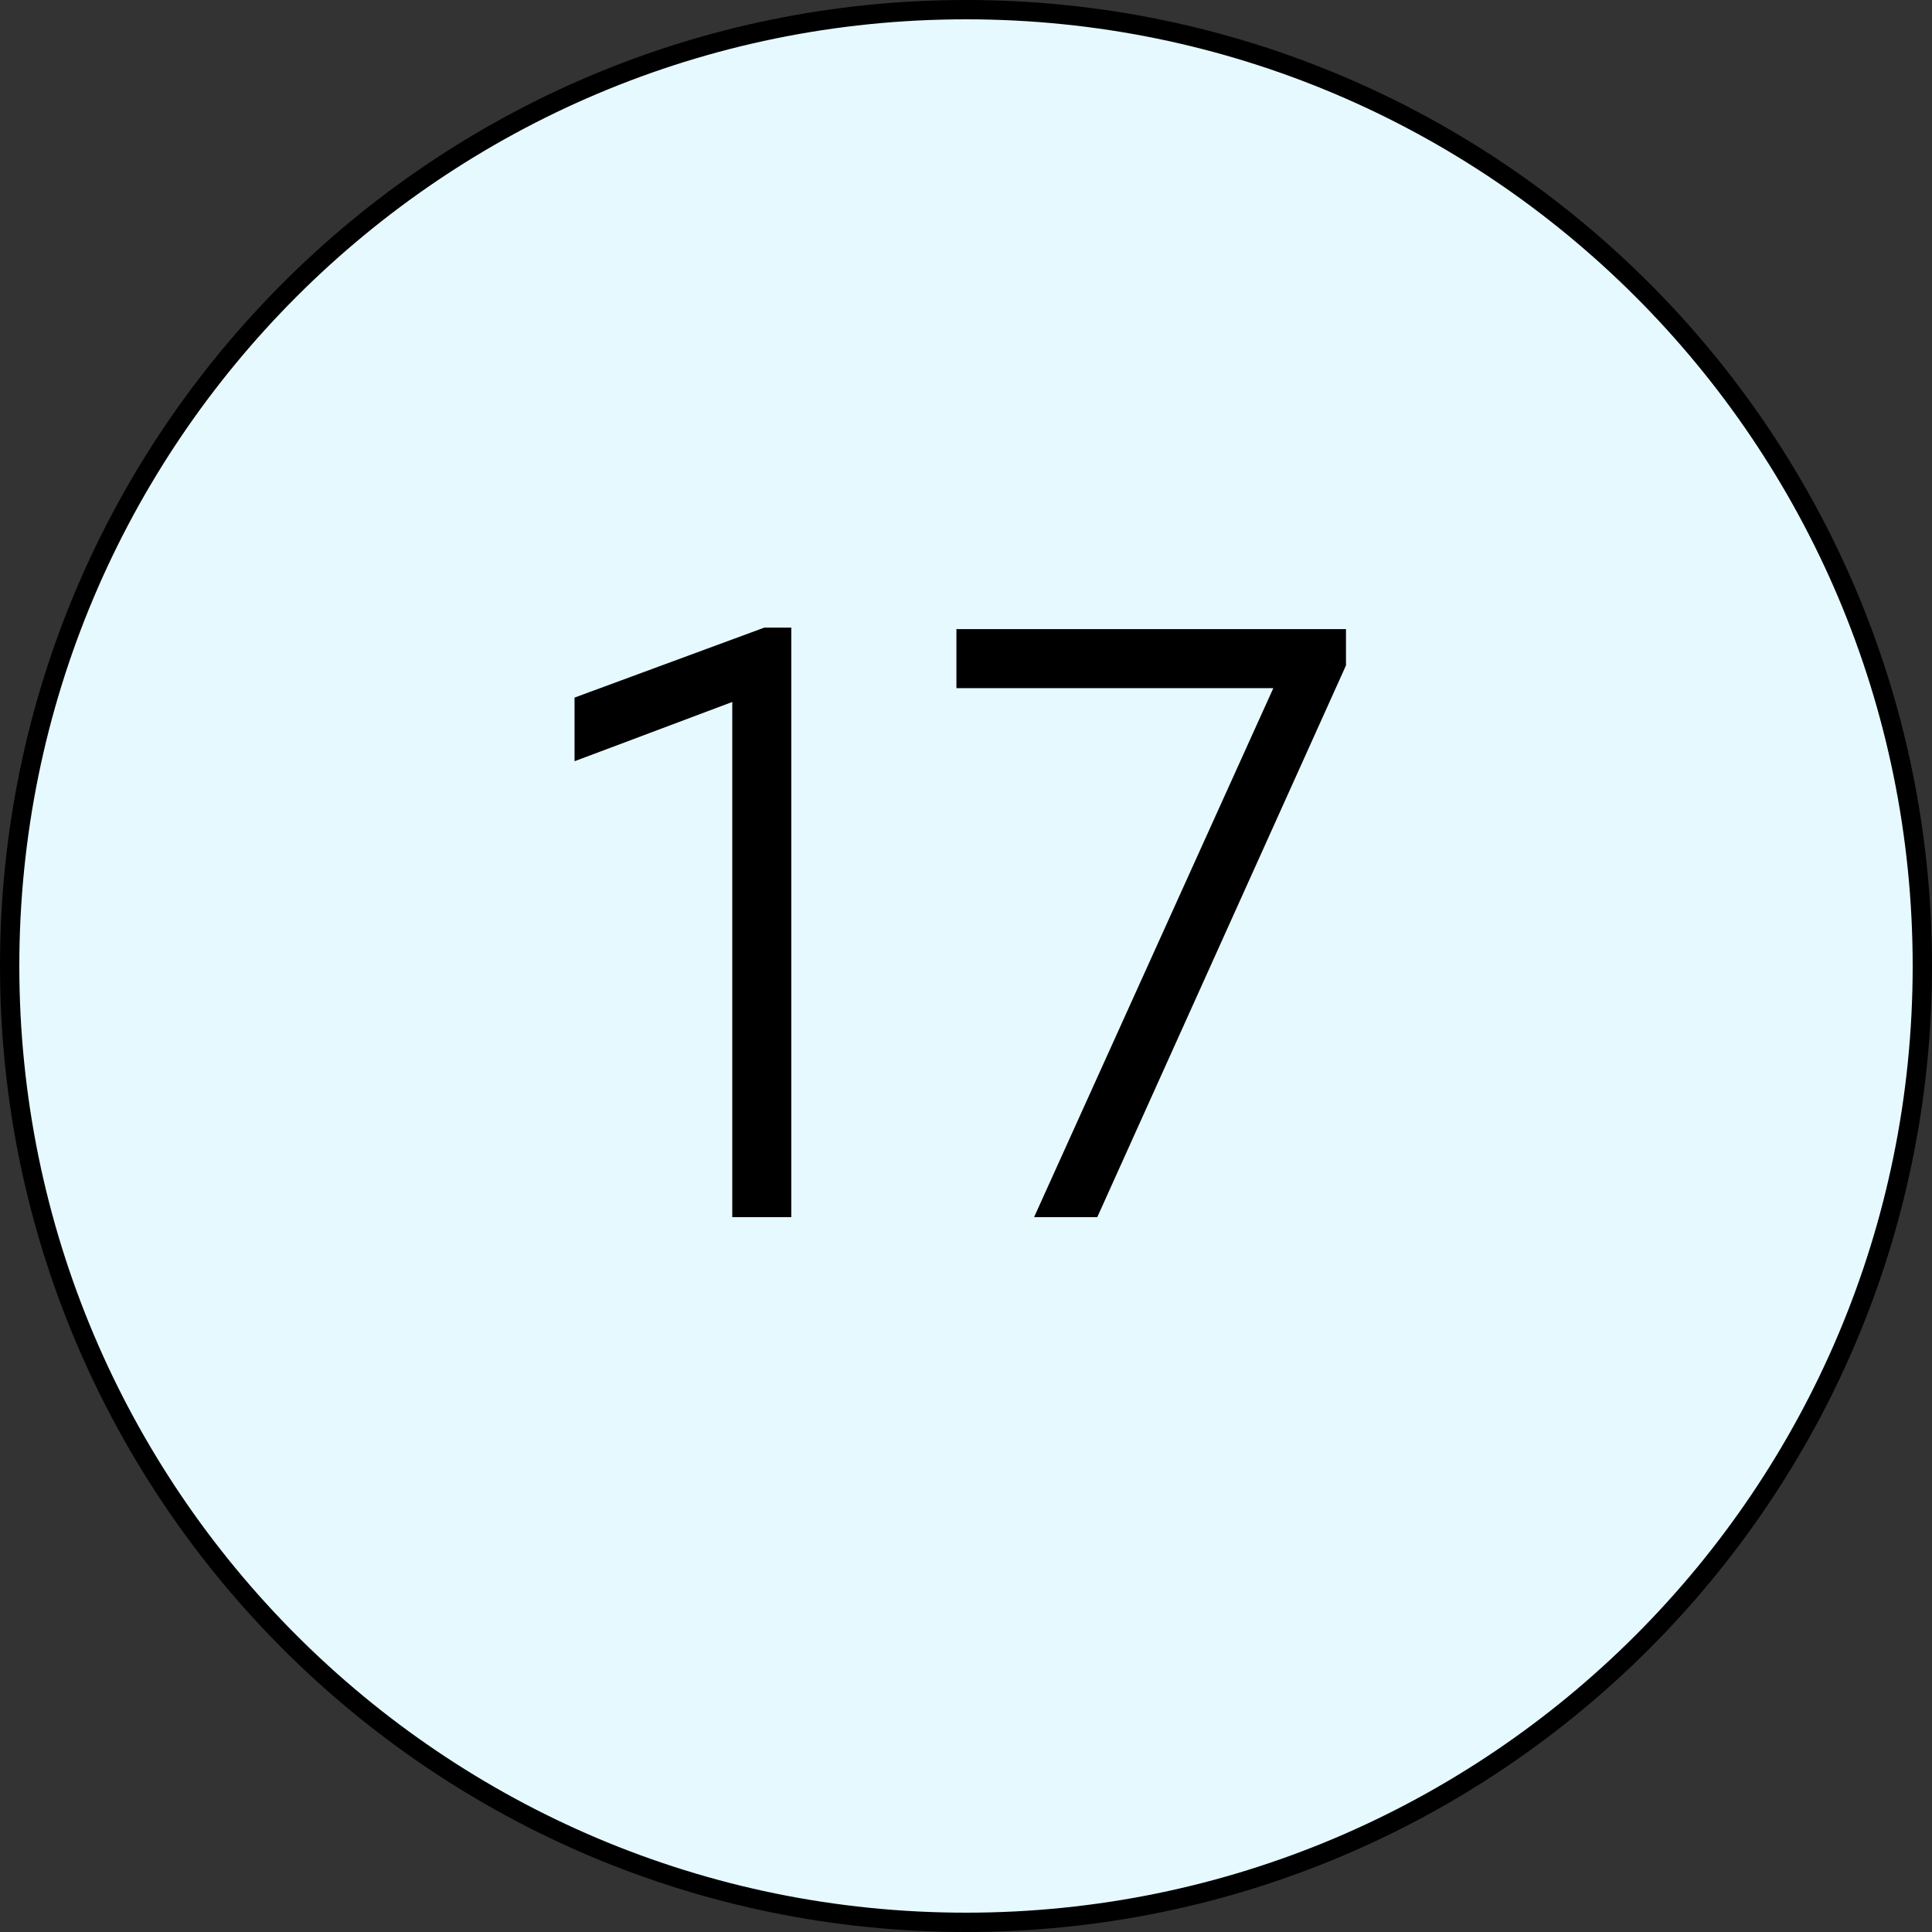 <?xml version="1.0" encoding="UTF-8"?> <svg xmlns="http://www.w3.org/2000/svg" width="50" height="50" viewBox="0 0 50 50" fill="none"><rect x="0" y="0" width="50" height="50" fill="#333333" stroke="none"/> <path d="M49.75 25C49.75 38.669 38.669 49.75 25 49.75C11.331 49.75 0.25 38.669 0.25 25C0.25 11.331 11.331 0.25 25 0.25C38.669 0.25 49.75 11.331 49.75 25Z" fill="#E6F9FF" stroke="black" stroke-width="0.5"></path> <path d="M19.979 31H19.451V17.445L15.369 18.979V18.402L19.871 16.742H19.979V31ZM34.334 17.113L28.074 31H27.537L33.728 17.309H25.252V16.781H34.334V17.113Z" fill="#415C9C"></path> <path d="M19.979 31V31.5H20.479V31H19.979ZM19.451 31H18.951V31.5H19.451V31ZM19.451 17.445H19.951V16.723L19.275 16.977L19.451 17.445ZM15.369 18.979H14.869V19.7L15.545 19.447L15.369 18.979ZM15.369 18.402L15.196 17.933L14.869 18.054V18.402H15.369ZM19.871 16.742V16.242H19.782L19.698 16.273L19.871 16.742ZM19.979 16.742H20.479V16.242H19.979V16.742ZM19.979 30.5H19.451V31.5H19.979V30.5ZM19.951 31V17.445H18.951V31H19.951ZM19.275 16.977L15.193 18.51L15.545 19.447L19.627 17.913L19.275 16.977ZM15.869 18.979V18.402H14.869V18.979H15.869ZM15.542 18.872L20.044 17.211L19.698 16.273L15.196 17.933L15.542 18.872ZM19.871 17.242H19.979V16.242H19.871V17.242ZM19.479 16.742V31H20.479V16.742H19.479ZM34.334 17.113L34.79 17.319L34.834 17.221V17.113H34.334ZM28.074 31V31.5H28.397L28.53 31.206L28.074 31ZM27.537 31L27.081 30.794L26.762 31.5H27.537V31ZM33.728 17.309L34.184 17.515L34.503 16.809H33.728V17.309ZM25.252 17.309H24.752V17.809H25.252V17.309ZM25.252 16.781V16.281H24.752V16.781H25.252ZM34.334 16.781H34.834V16.281H34.334V16.781ZM33.878 16.908L27.618 30.794L28.53 31.206L34.79 17.319L33.878 16.908ZM28.074 30.5H27.537V31.5H28.074V30.5ZM27.993 31.206L34.184 17.515L33.273 17.103L27.081 30.794L27.993 31.206ZM33.728 16.809H25.252V17.809H33.728V16.809ZM25.752 17.309V16.781H24.752V17.309H25.752ZM25.252 17.281H34.334V16.281H25.252V17.281ZM33.834 16.781V17.113H34.834V16.781H33.834Z" fill="black"></path> </svg> 